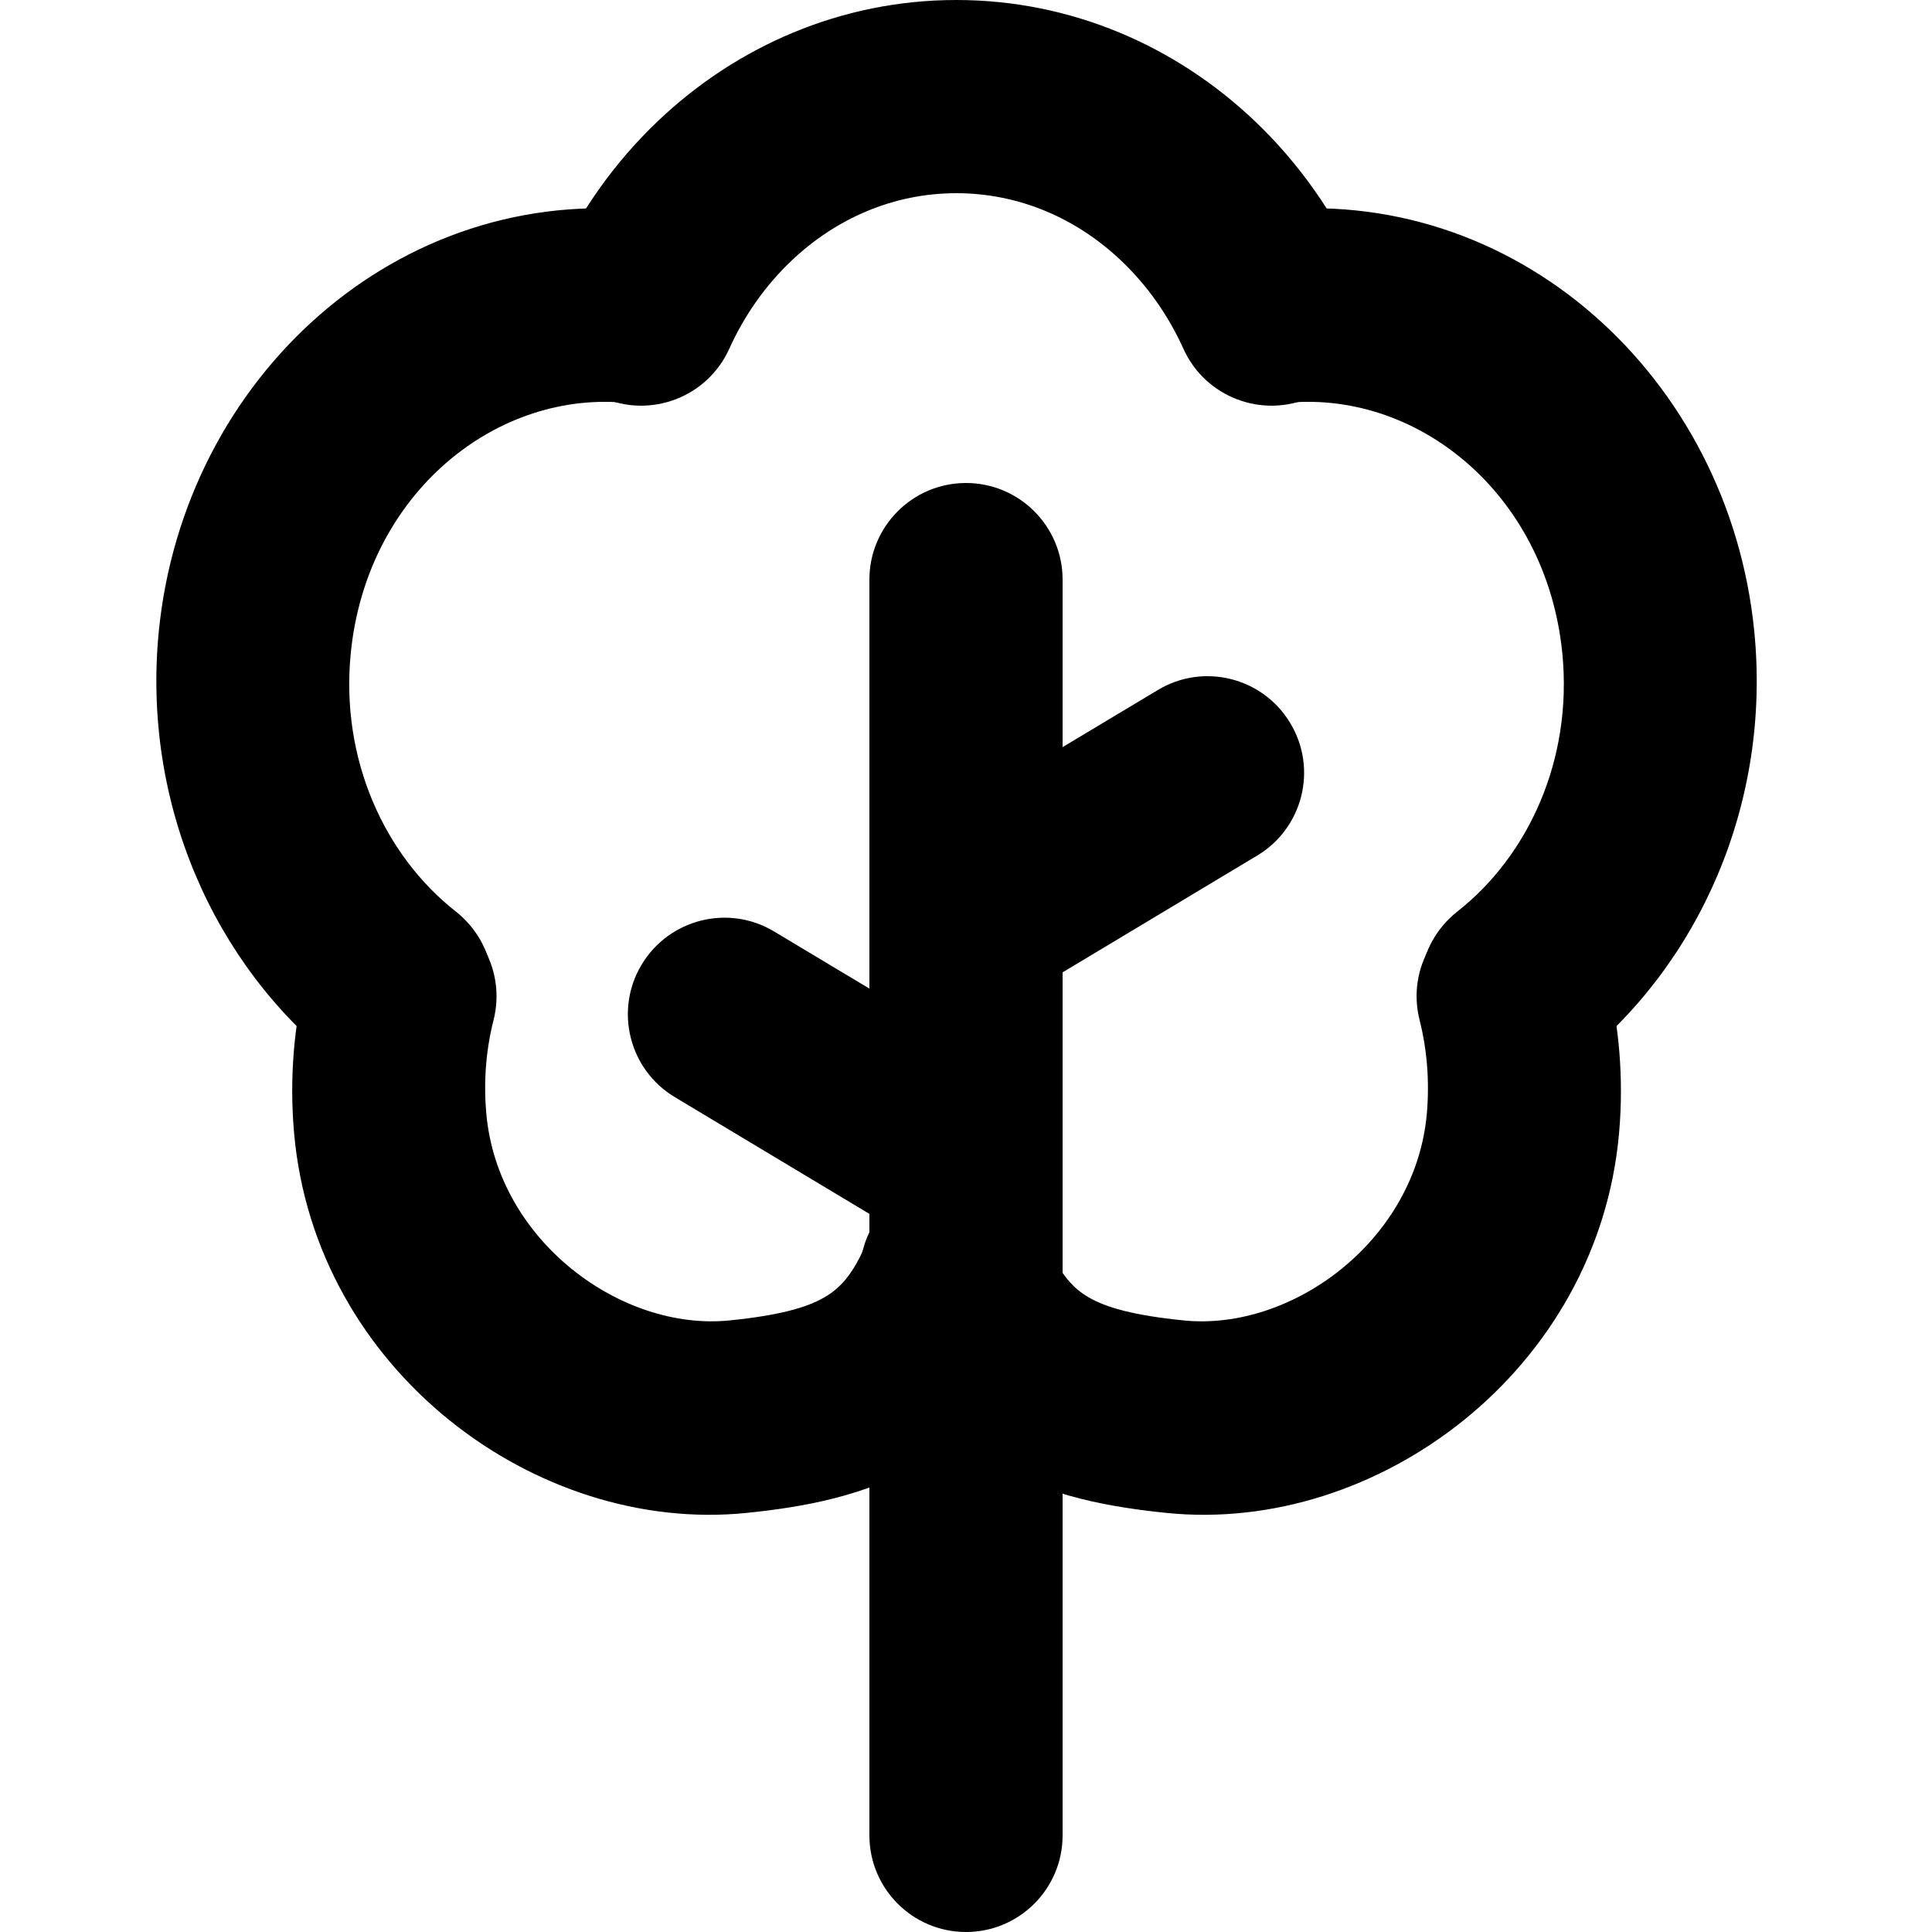 <svg xmlns="http://www.w3.org/2000/svg" viewBox="0 0 20 20" fill="none"><path fill-rule="evenodd" clip-rule="evenodd" d="M13.357 7.486C13.642 7.959 13.488 8.573 13.014 8.857L11 10.066V19C11 19.552 10.552 20 10 20C9.448 20 9 19.552 9 19V12.566L6.985 11.357C6.512 11.073 6.358 10.459 6.642 9.986C6.927 9.512 7.541 9.358 8.014 9.643L9 10.234V6C9 5.448 9.448 5 10 5C10.552 5 11 5.448 11 6V7.734L11.986 7.143C12.459 6.858 13.073 7.012 13.357 7.486Z" fill="currentColor"/><path fill-rule="evenodd" clip-rule="evenodd" d="M9.9 2C9.256 2 8.659 2.256 8.191 2.701C7.928 2.951 7.708 3.259 7.549 3.611C7.322 4.114 6.729 4.338 6.226 4.111C5.723 3.884 5.499 3.292 5.726 2.788C5.989 2.205 6.359 1.682 6.813 1.251C7.623 0.481 8.705 0 9.9 0C11.095 0 12.177 0.481 12.987 1.251C13.441 1.682 13.811 2.205 14.074 2.788C14.301 3.292 14.077 3.884 13.574 4.111C13.071 4.338 12.478 4.114 12.251 3.611C12.092 3.259 11.872 2.951 11.609 2.701C11.142 2.256 10.544 2 9.9 2Z" fill="currentColor"/><path fill-rule="evenodd" clip-rule="evenodd" d="M12.183 3.294C12.129 2.745 12.529 2.248 13.078 2.185C15.684 1.885 17.9 3.909 18.16 6.534C18.336 8.306 17.597 9.987 16.306 11.003C15.869 11.347 15.242 11.274 14.906 10.841C14.57 10.407 14.652 9.777 15.089 9.434C15.82 8.859 16.282 7.864 16.173 6.762C16.008 5.099 14.651 4.017 13.275 4.175C12.727 4.238 12.238 3.844 12.183 3.294Z" fill="currentColor"/><path fill-rule="evenodd" clip-rule="evenodd" d="M15.417 9.353C15.951 9.224 16.495 9.555 16.631 10.092C16.762 10.61 16.81 11.162 16.761 11.725C16.546 14.188 14.255 15.882 12.079 15.662C11.488 15.602 10.854 15.488 10.288 15.16C9.683 14.809 9.256 14.274 8.973 13.56C8.768 13.044 9.017 12.465 9.53 12.267C10.042 12.069 10.623 12.326 10.828 12.843C10.971 13.205 11.125 13.346 11.27 13.43C11.454 13.537 11.739 13.617 12.253 13.669C13.372 13.783 14.656 12.845 14.771 11.524C14.8 11.185 14.771 10.86 14.696 10.561C14.559 10.023 14.882 9.482 15.417 9.353Z" fill="currentColor"/><path fill-rule="evenodd" clip-rule="evenodd" d="M7.621 3.294C7.676 2.745 7.275 2.248 6.726 2.185C4.12 1.885 1.905 3.909 1.644 6.534C1.469 8.306 2.207 9.987 3.499 11.003C3.936 11.347 4.563 11.274 4.899 10.841C5.235 10.407 5.153 9.777 4.716 9.434C3.985 8.859 3.522 7.864 3.631 6.762C3.796 5.099 5.153 4.017 6.529 4.175C7.078 4.238 7.567 3.844 7.621 3.294Z" fill="currentColor"/><path fill-rule="evenodd" clip-rule="evenodd" d="M4.388 9.353C3.853 9.224 3.31 9.555 3.173 10.092C3.042 10.61 2.995 11.162 3.044 11.725C3.259 14.188 5.55 15.882 7.725 15.662C8.316 15.602 8.951 15.488 9.517 15.16C10.122 14.809 10.549 14.274 10.832 13.56C11.037 13.044 10.787 12.465 10.275 12.267C9.763 12.069 9.182 12.326 8.977 12.843C8.834 13.205 8.68 13.346 8.534 13.43C8.35 13.537 8.065 13.617 7.552 13.669C6.432 13.783 5.149 12.845 5.034 11.524C5.004 11.185 5.033 10.86 5.109 10.561C5.245 10.023 4.922 9.482 4.388 9.353Z" fill="currentColor"/></svg>